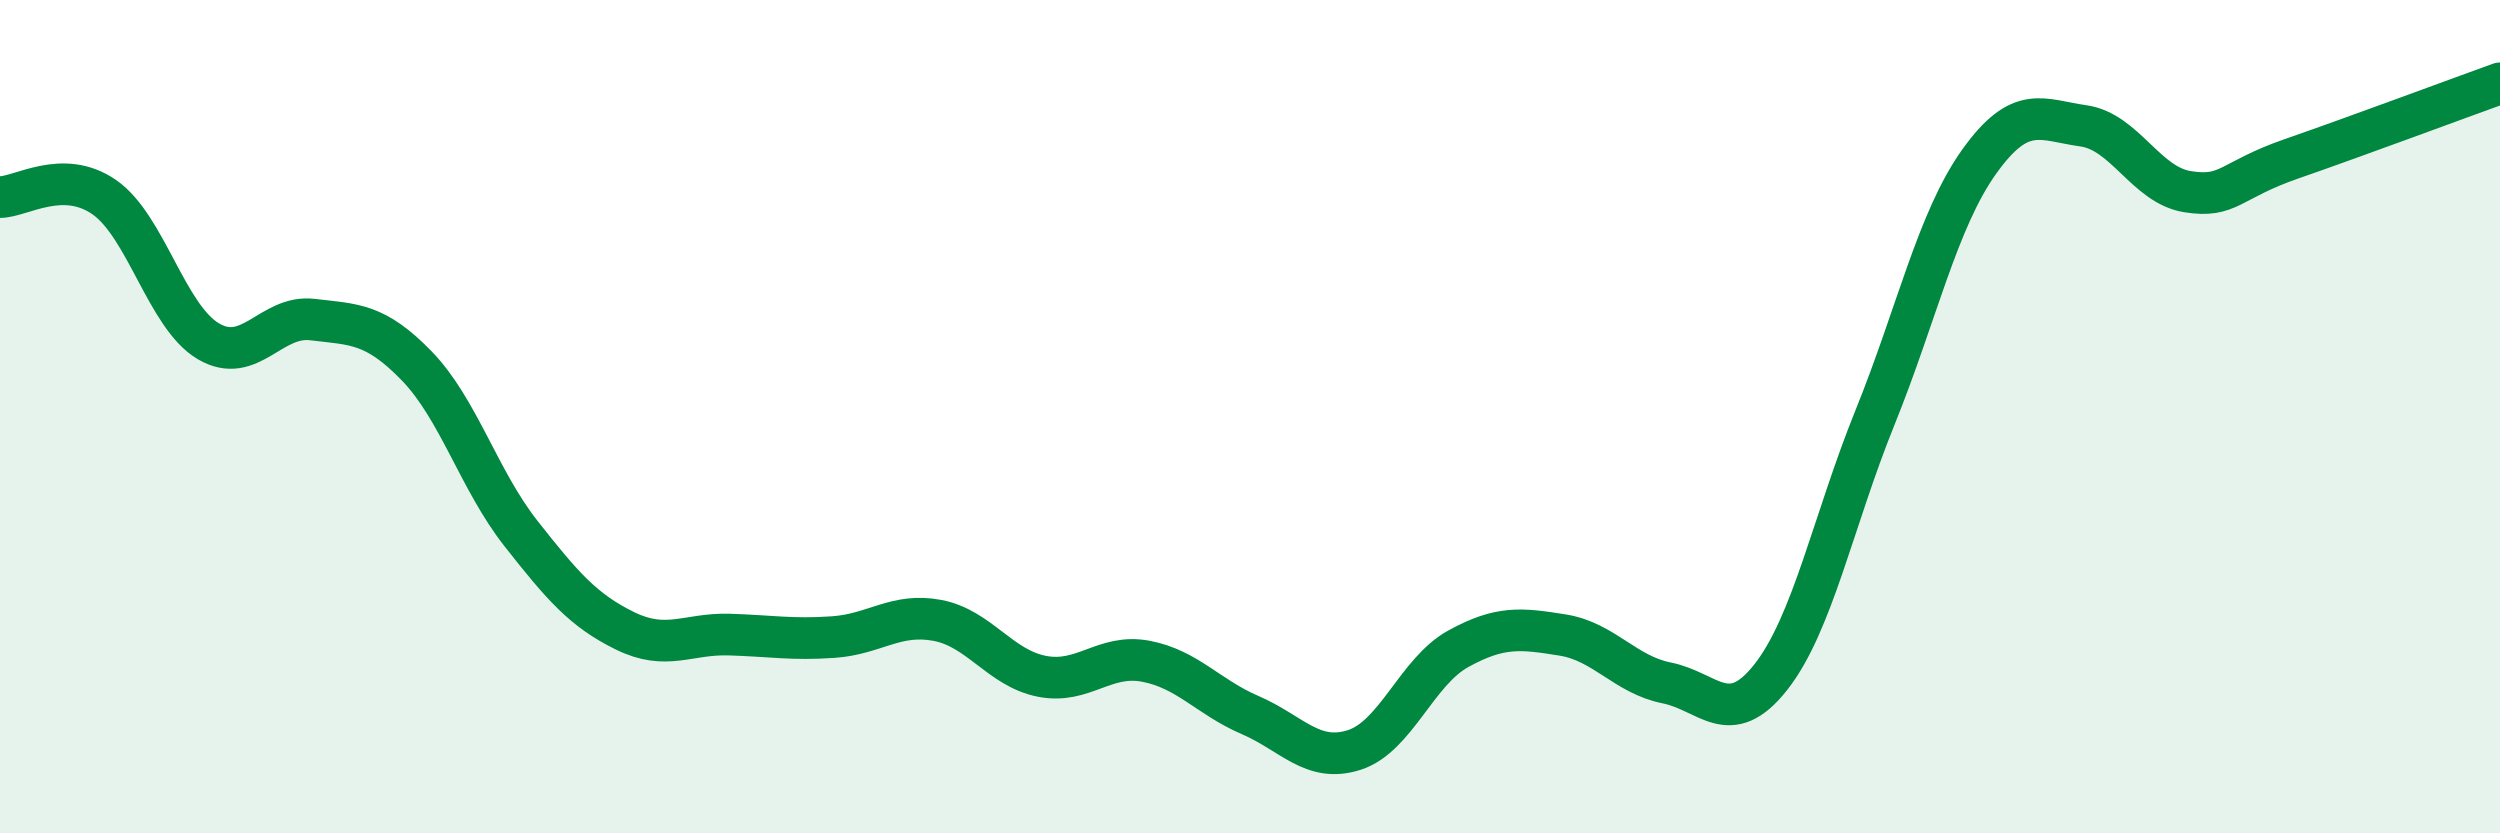 
    <svg width="60" height="20" viewBox="0 0 60 20" xmlns="http://www.w3.org/2000/svg">
      <path
        d="M 0,4.73 C 0.5,4.73 1.5,4.04 2.5,4.73 C 3.5,5.42 4,7.6 5,8.19 C 6,8.78 6.5,7.55 7.5,7.67 C 8.5,7.79 9,7.75 10,8.78 C 11,9.81 11.5,11.53 12.5,12.8 C 13.5,14.07 14,14.65 15,15.14 C 16,15.63 16.5,15.2 17.5,15.23 C 18.5,15.26 19,15.36 20,15.29 C 21,15.22 21.5,14.7 22.5,14.89 C 23.5,15.08 24,16.03 25,16.23 C 26,16.43 26.5,15.68 27.5,15.87 C 28.5,16.06 29,16.73 30,17.16 C 31,17.59 31.5,18.32 32.5,18 C 33.5,17.68 34,16.12 35,15.57 C 36,15.02 36.5,15.08 37.5,15.24 C 38.5,15.4 39,16.19 40,16.39 C 41,16.59 41.5,17.52 42.5,16.25 C 43.5,14.98 44,12.49 45,10.02 C 46,7.55 46.5,5.28 47.5,3.88 C 48.5,2.48 49,2.88 50,3.02 C 51,3.16 51.5,4.44 52.5,4.6 C 53.5,4.76 53.5,4.33 55,3.81 C 56.5,3.29 59,2.36 60,2L60 20L0 20Z"
        fill="#008740"
        opacity="0.1"
        stroke-linecap="round"
        stroke-linejoin="round"
      />
      <path
        d="M 0,4.73 C 0.5,4.73 1.5,4.04 2.5,4.73 C 3.5,5.42 4,7.6 5,8.19 C 6,8.78 6.5,7.55 7.5,7.67 C 8.5,7.79 9,7.75 10,8.78 C 11,9.81 11.5,11.53 12.5,12.8 C 13.5,14.07 14,14.65 15,15.14 C 16,15.63 16.5,15.2 17.5,15.23 C 18.5,15.26 19,15.36 20,15.29 C 21,15.22 21.5,14.7 22.5,14.89 C 23.5,15.08 24,16.03 25,16.23 C 26,16.43 26.5,15.68 27.5,15.87 C 28.5,16.06 29,16.73 30,17.16 C 31,17.59 31.5,18.32 32.5,18 C 33.5,17.68 34,16.12 35,15.57 C 36,15.02 36.5,15.08 37.5,15.24 C 38.5,15.4 39,16.19 40,16.39 C 41,16.59 41.5,17.52 42.5,16.25 C 43.5,14.98 44,12.49 45,10.02 C 46,7.55 46.5,5.28 47.5,3.88 C 48.5,2.48 49,2.88 50,3.02 C 51,3.16 51.5,4.44 52.5,4.6 C 53.5,4.76 53.5,4.33 55,3.81 C 56.5,3.29 59,2.36 60,2"
        stroke="#008740"
        stroke-width="1"
        fill="none"
        stroke-linecap="round"
        stroke-linejoin="round"
      />
    </svg>
  